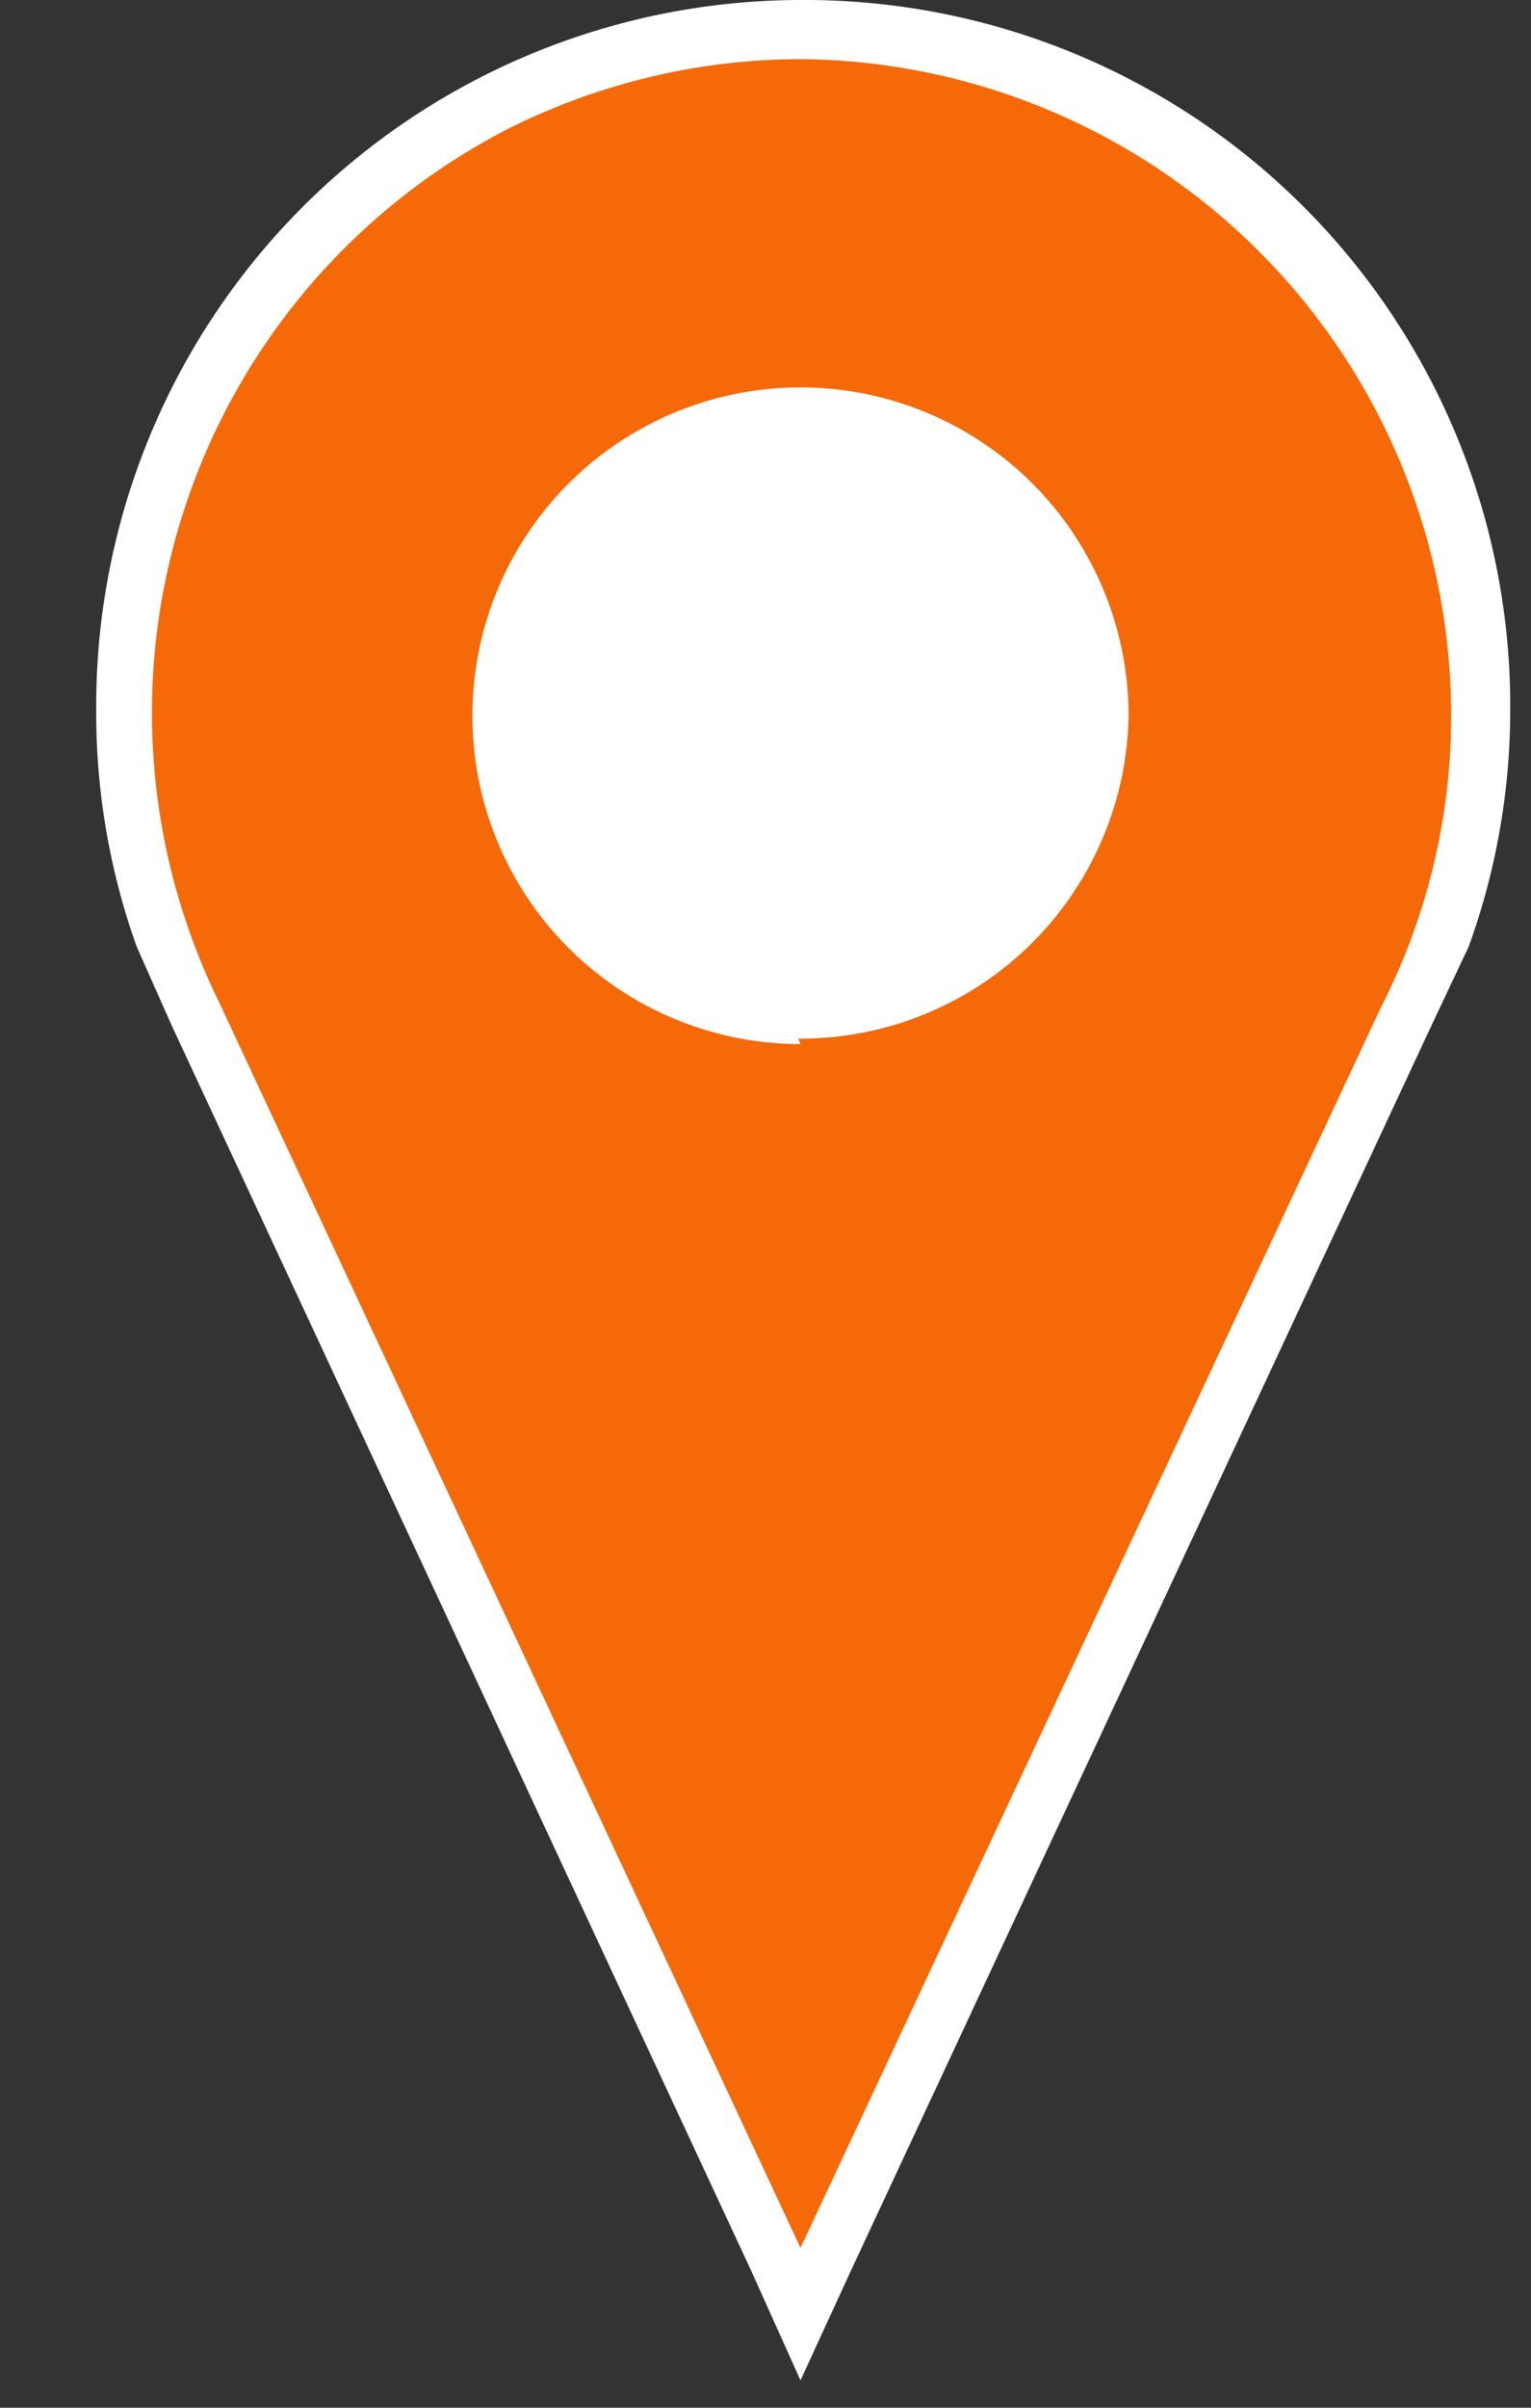 <svg xmlns="http://www.w3.org/2000/svg" xmlns:xlink="http://www.w3.org/1999/xlink" viewBox="0 0 14 22">
<rect x="0" y="0" width="14" height="22" fill="#333333" stroke="none"/>
<path fill="#fff" d="M7.32,0A6.45,6.45,0,0,0,.88,6.49a6.33,6.33,0,0,0,.37,2.16h0l.32.72,5.3,11.38.45,1,.46-1L13.09,9.37l.34-.72h0a6.34,6.34,0,0,0,.38-2.16A6.45,6.45,0,0,0,7.4,0H7.32Z" />
<path fill="#f56909" d="M7.32.54a6,6,0,0,0-2.66.63A6,6,0,0,0,2,9.15L7.32,20.54,12.63,9.2a5.83,5.83,0,0,0,.64-2.66A6,6,0,0,0,7.32.54Zm0,9a3,3,0,1,1,3-3A3,3,0,0,1,7.3,9.49Z" />
</svg>